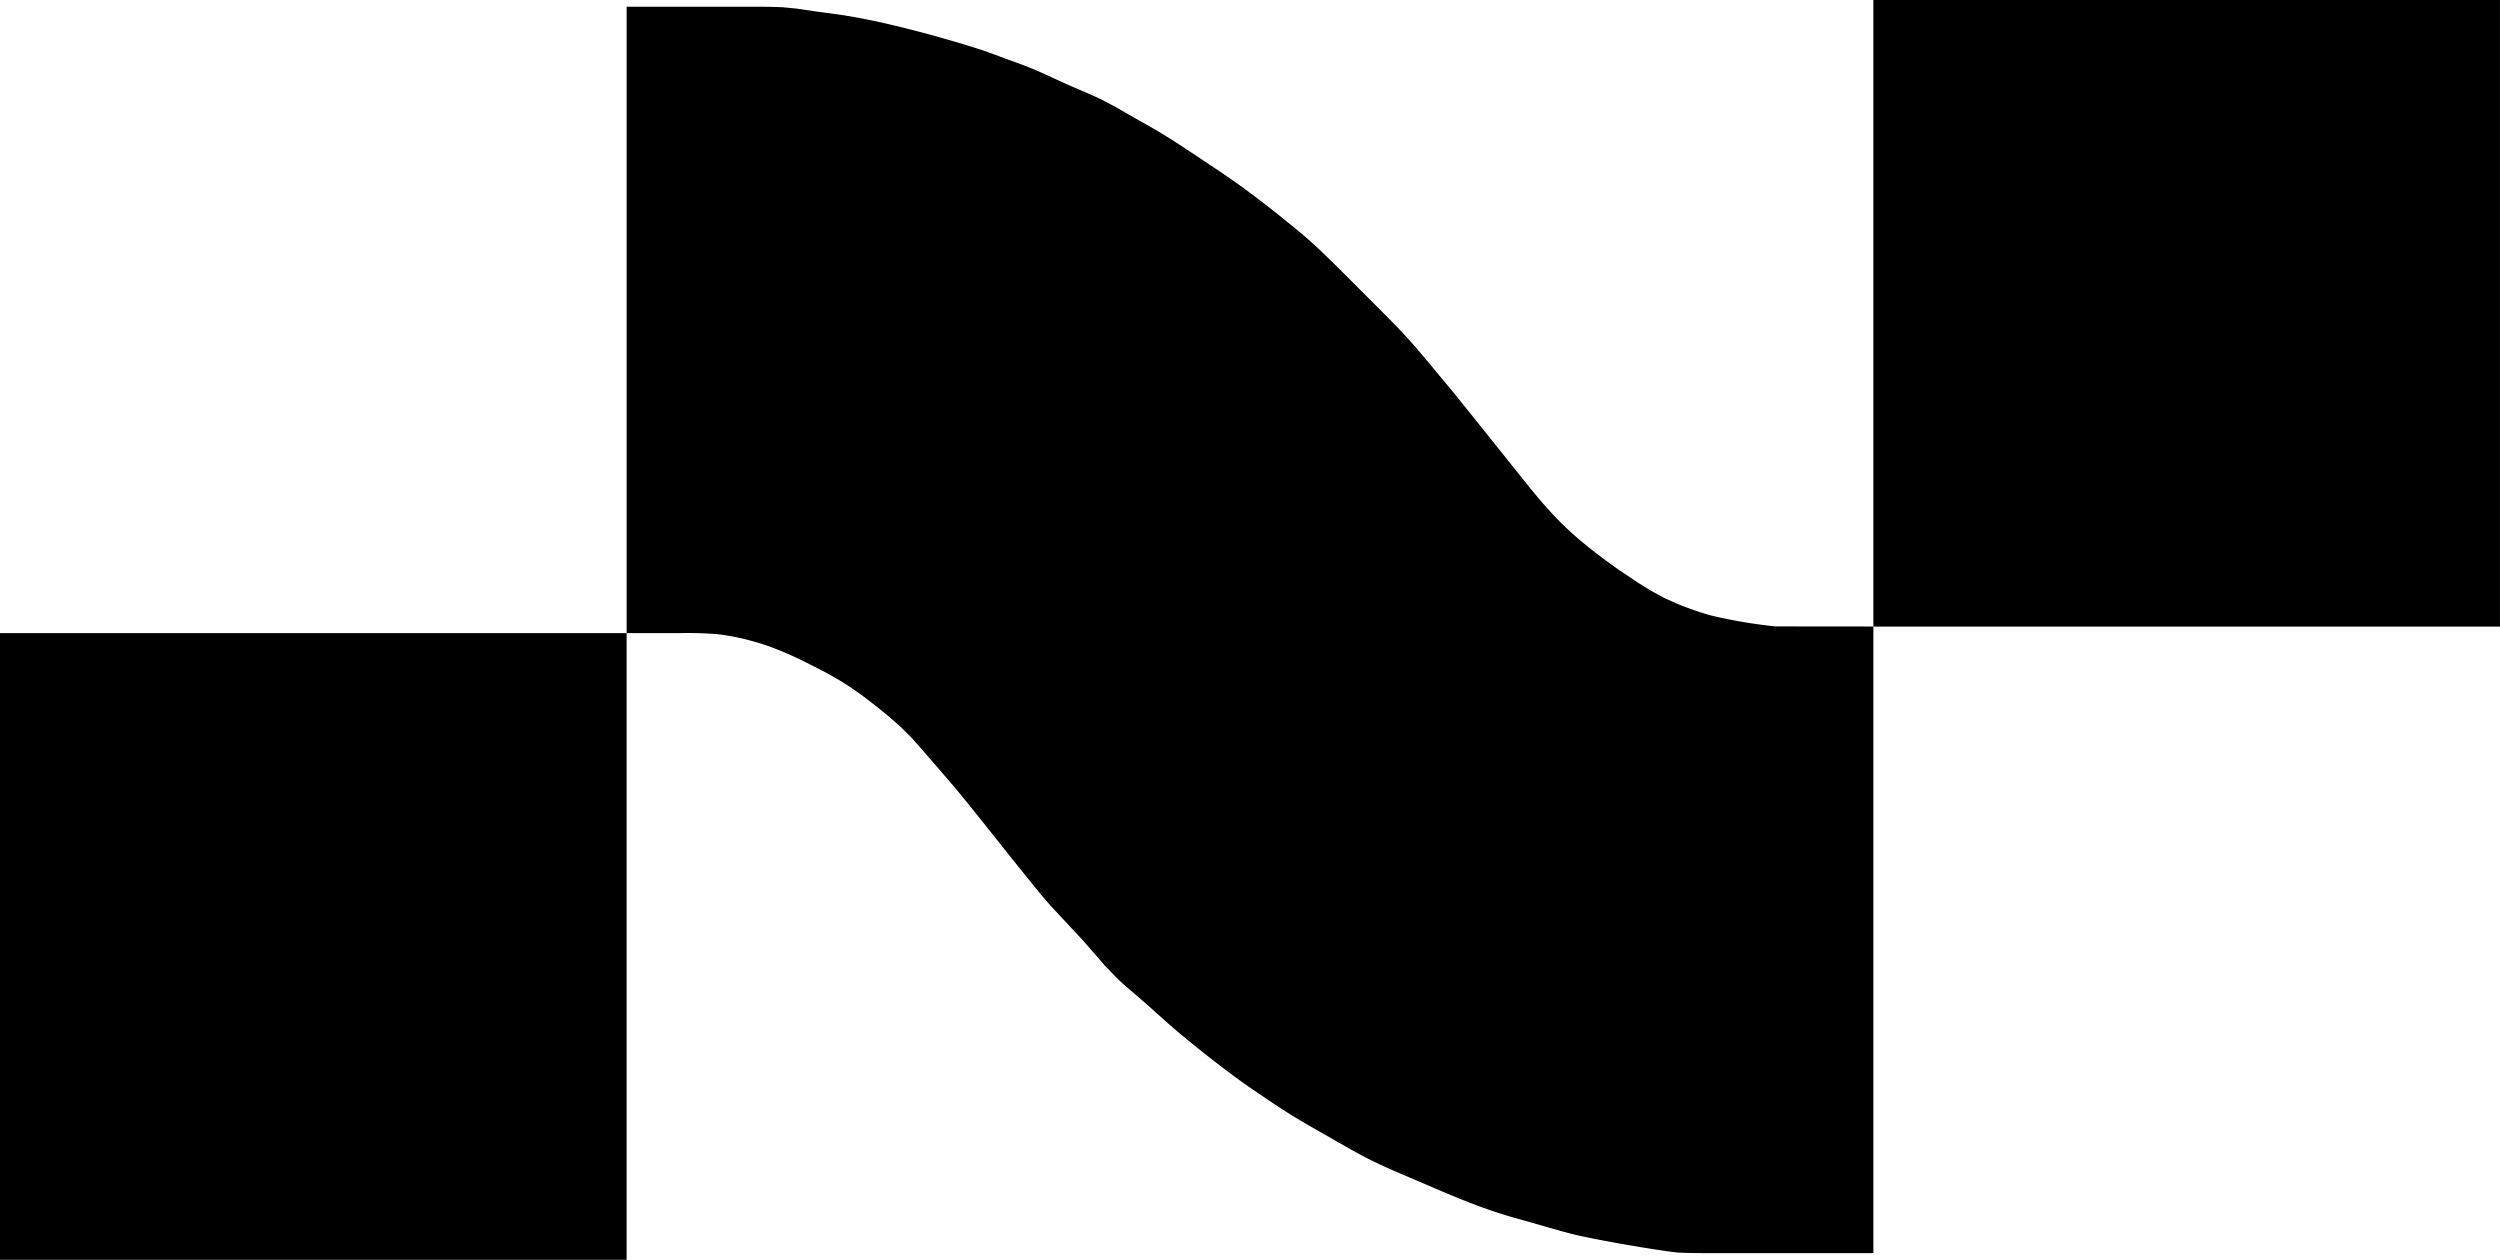 <svg xmlns="http://www.w3.org/2000/svg" width="228.212" height="115" viewBox="0 0 228.212 115"><g id="icon_mobile" transform="translate(-753 -444)"><path id="Path_1" data-name="Path 1" d="M605,375v57.2h4.767a33.893,33.893,0,0,1,3.575.1,20.884,20.884,0,0,1,2.98.587c.6.155,1.2.345,1.787.555a32.959,32.959,0,0,1,3.575,1.59c1.01.5,2.018,1.021,2.979,1.614.614.378,1.2.787,1.787,1.205l1.191.909,1.183.954,1.148,1,1.074,1.073,1.523,1.736,1.03,1.189,1.528,1.787c2.268,2.751,4.449,5.574,6.7,8.342.654.806,1.306,1.615,2.005,2.383l2.777,2.979,2.059,2.36,1.074,1.114c.556.54,1.151,1.038,1.737,1.546l1.189,1.031,1.787,1.6,1.192,1.024,1.787,1.45c1.175.932,2.361,1.846,3.575,2.727.781.567,1.584,1.1,2.384,1.643s1.578,1.054,2.383,1.553c.977.607,1.981,1.166,2.979,1.736,1.381.789,2.748,1.6,4.171,2.312,1.557.778,3.171,1.427,4.767,2.116,1.966.847,3.936,1.692,5.959,2.4.787.275,1.583.524,2.383.757l1.788.5c1.19.34,2.374.7,3.575,1,1.965.491,7.544,1.456,9.534,1.672.795.041,1.588.049,2.383.052h15.493v-57.2l-8.938-.009a46.127,46.127,0,0,1-5.959-1.017,29.514,29.514,0,0,1-2.979-1.039L699.741,429l-1.192-.648-1.192-.735-1.788-1.2c-1.23-.861-2.424-1.764-3.574-2.728a29.014,29.014,0,0,1-2.331-2.214c-1.253-1.315-2.374-2.746-3.509-4.162l-3.814-4.767-1.921-2.383-1.487-1.787c-.835-1-1.659-2.012-2.532-2.979-.738-.817-1.509-1.6-2.284-2.383l-2.381-2.383c-1.183-1.183-2.359-2.373-3.575-3.522-.578-.546-1.18-1.066-1.787-1.579l-1.788-1.451c-1.175-.931-2.357-1.852-3.575-2.727-1.172-.841-2.374-1.64-3.575-2.44-1.182-.788-2.364-1.572-3.575-2.314-.781-.479-1.588-.916-2.384-1.371-.987-.562-1.963-1.148-2.979-1.656-1.167-.583-2.386-1.058-3.575-1.595-.993-.448-1.97-.925-2.979-1.336-.785-.32-1.587-.6-2.383-.893s-1.581-.6-2.383-.857c-.987-.321-1.983-.613-2.979-.9q-2.074-.6-4.171-1.115c-1.382-.338-2.771-.649-4.171-.9l-1.192-.2-2.384-.325-1.788-.264-1.191-.117c-.795-.041-1.588-.049-2.383-.052H605Z" transform="translate(205.202 69.596)"></path><path id="Path_2" data-name="Path 2" d="M797,384v57.2h57.2V384Z" transform="translate(127.01 60)"></path><path id="Path_3" data-name="Path 3" d="M517,471v57.2h57.2V471Z" transform="translate(236 30.798)"></path></g></svg>